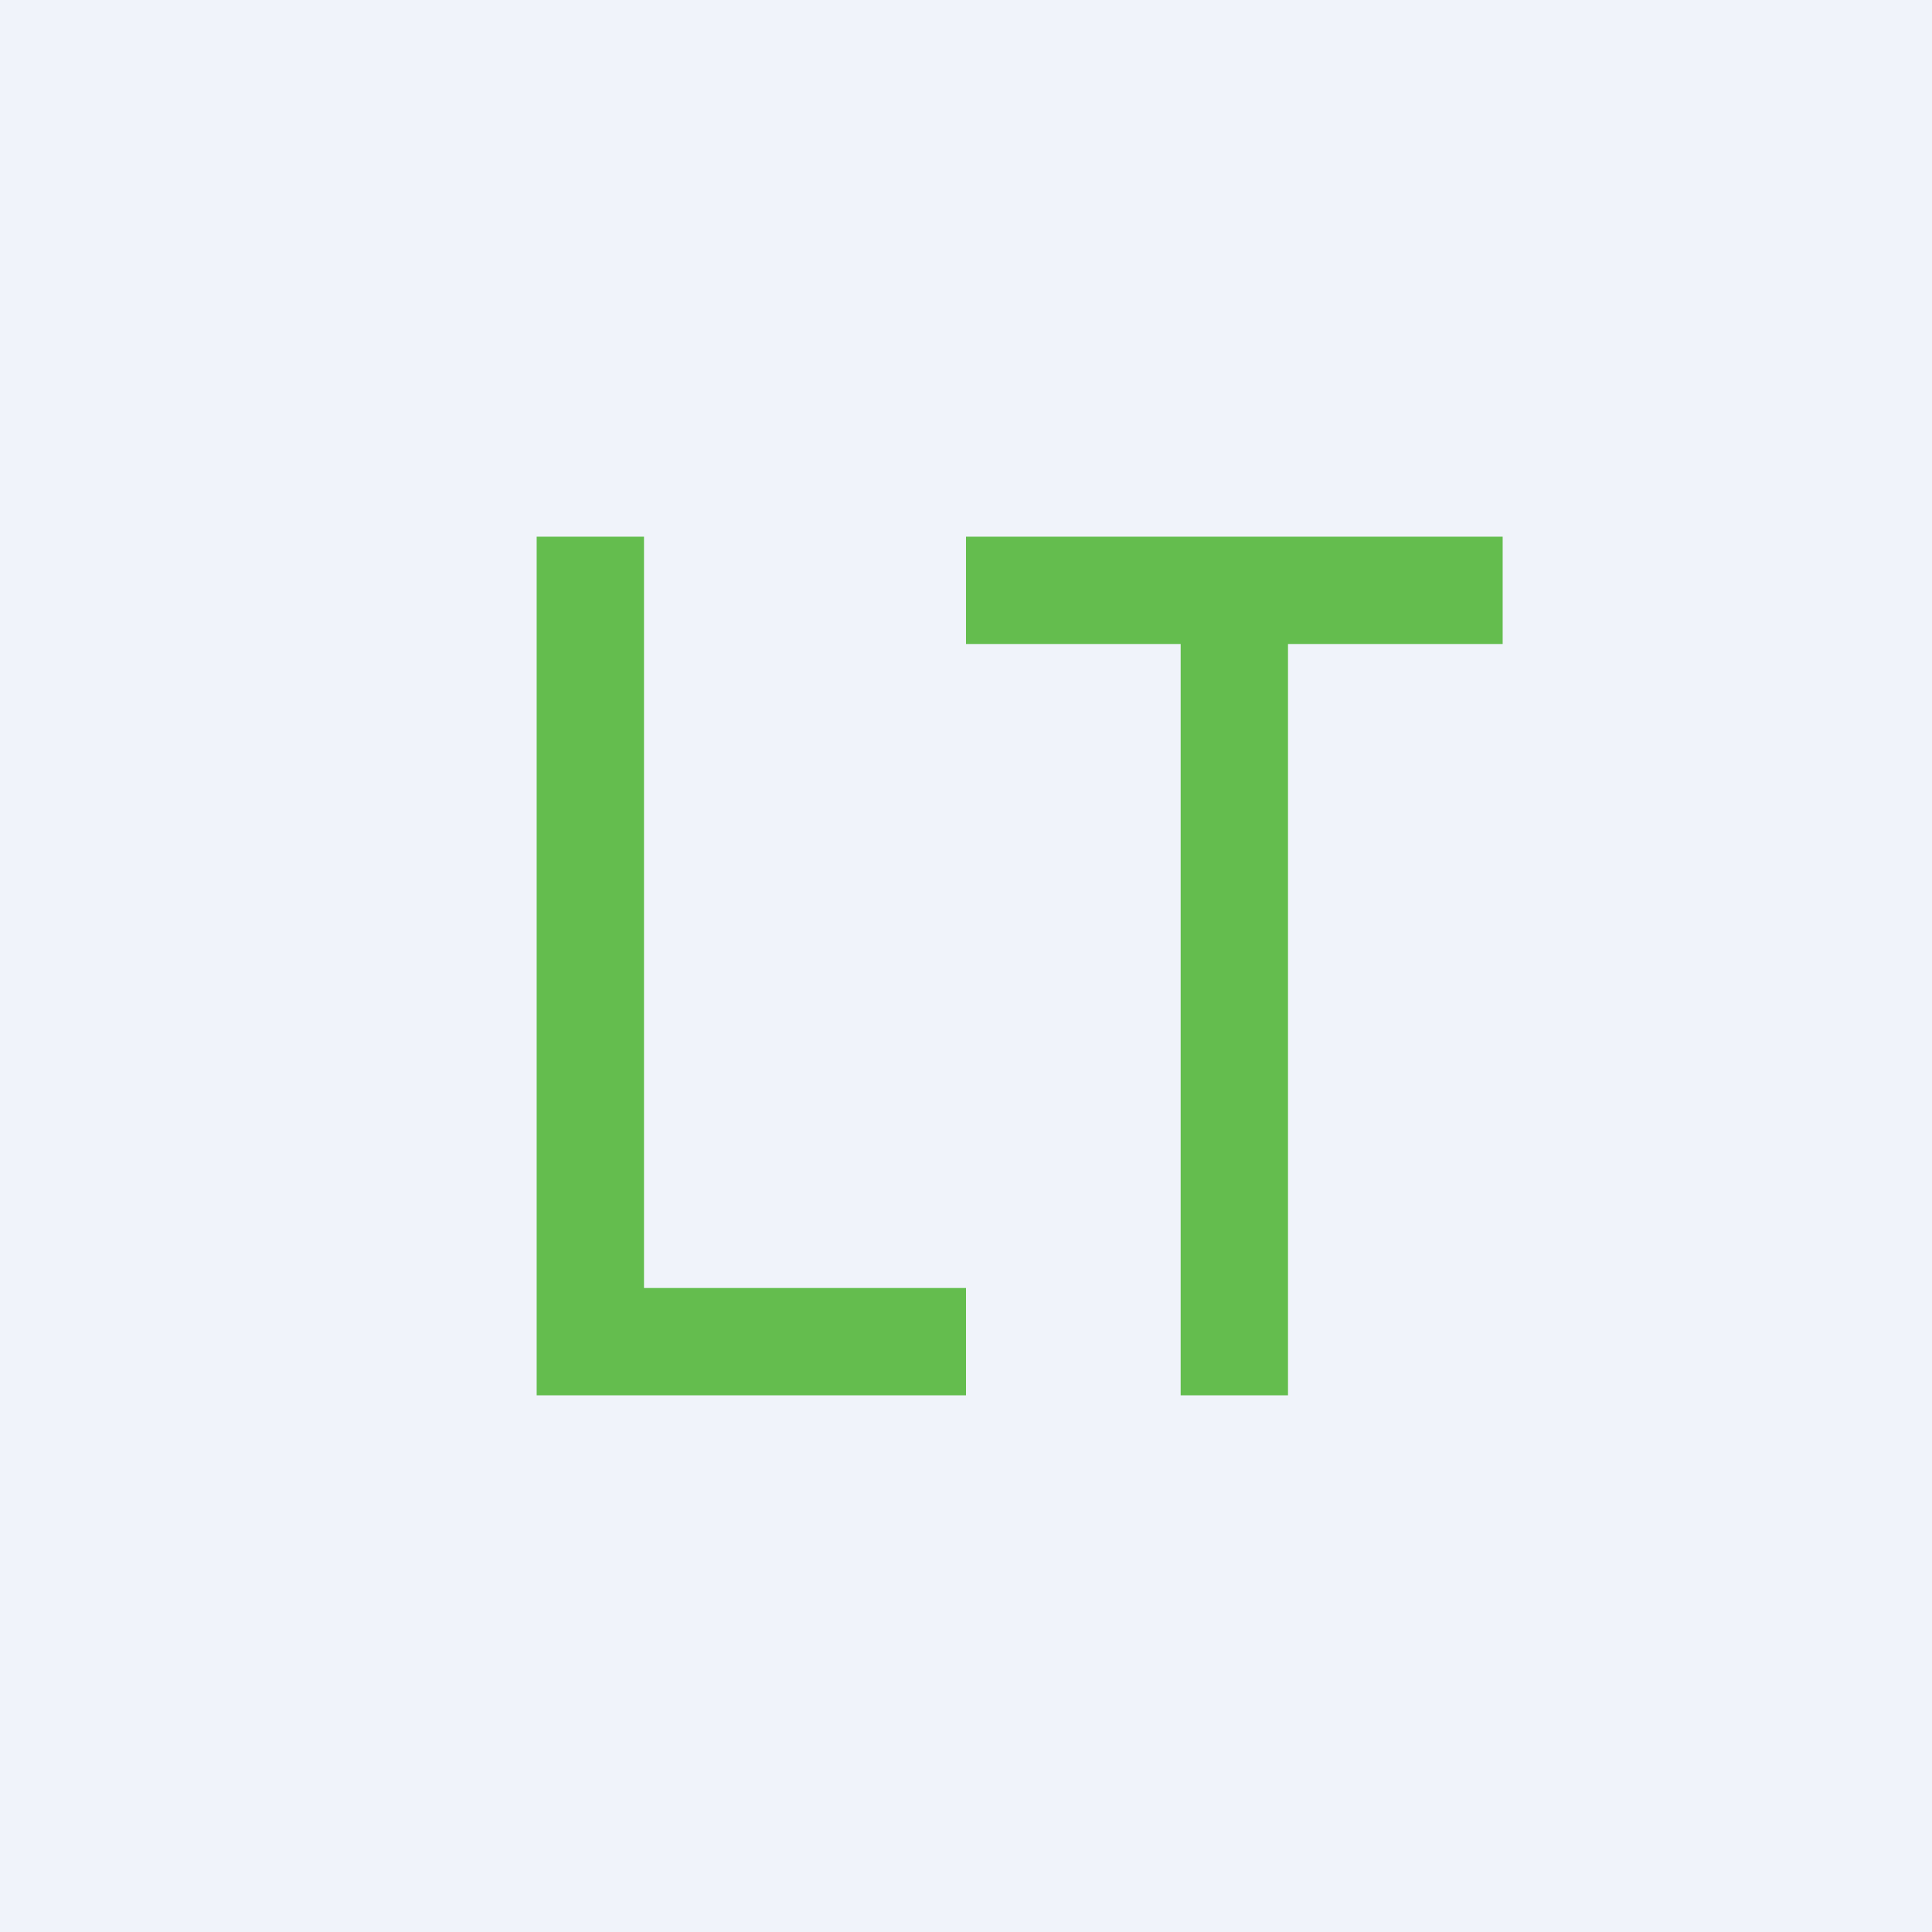 <!-- by TradingView --><svg width="18" height="18" viewBox="0 0 18 18" xmlns="http://www.w3.org/2000/svg"><path fill="#F0F3FA" d="M0 0h18v18H0z"/><path d="M12 5v8h-1V5h1Zm2 0v1H9V5h5ZM9 12v1H5.83v-1H9ZM6 5v8H5V5h1Z" fill="#64BD4E"/></svg>